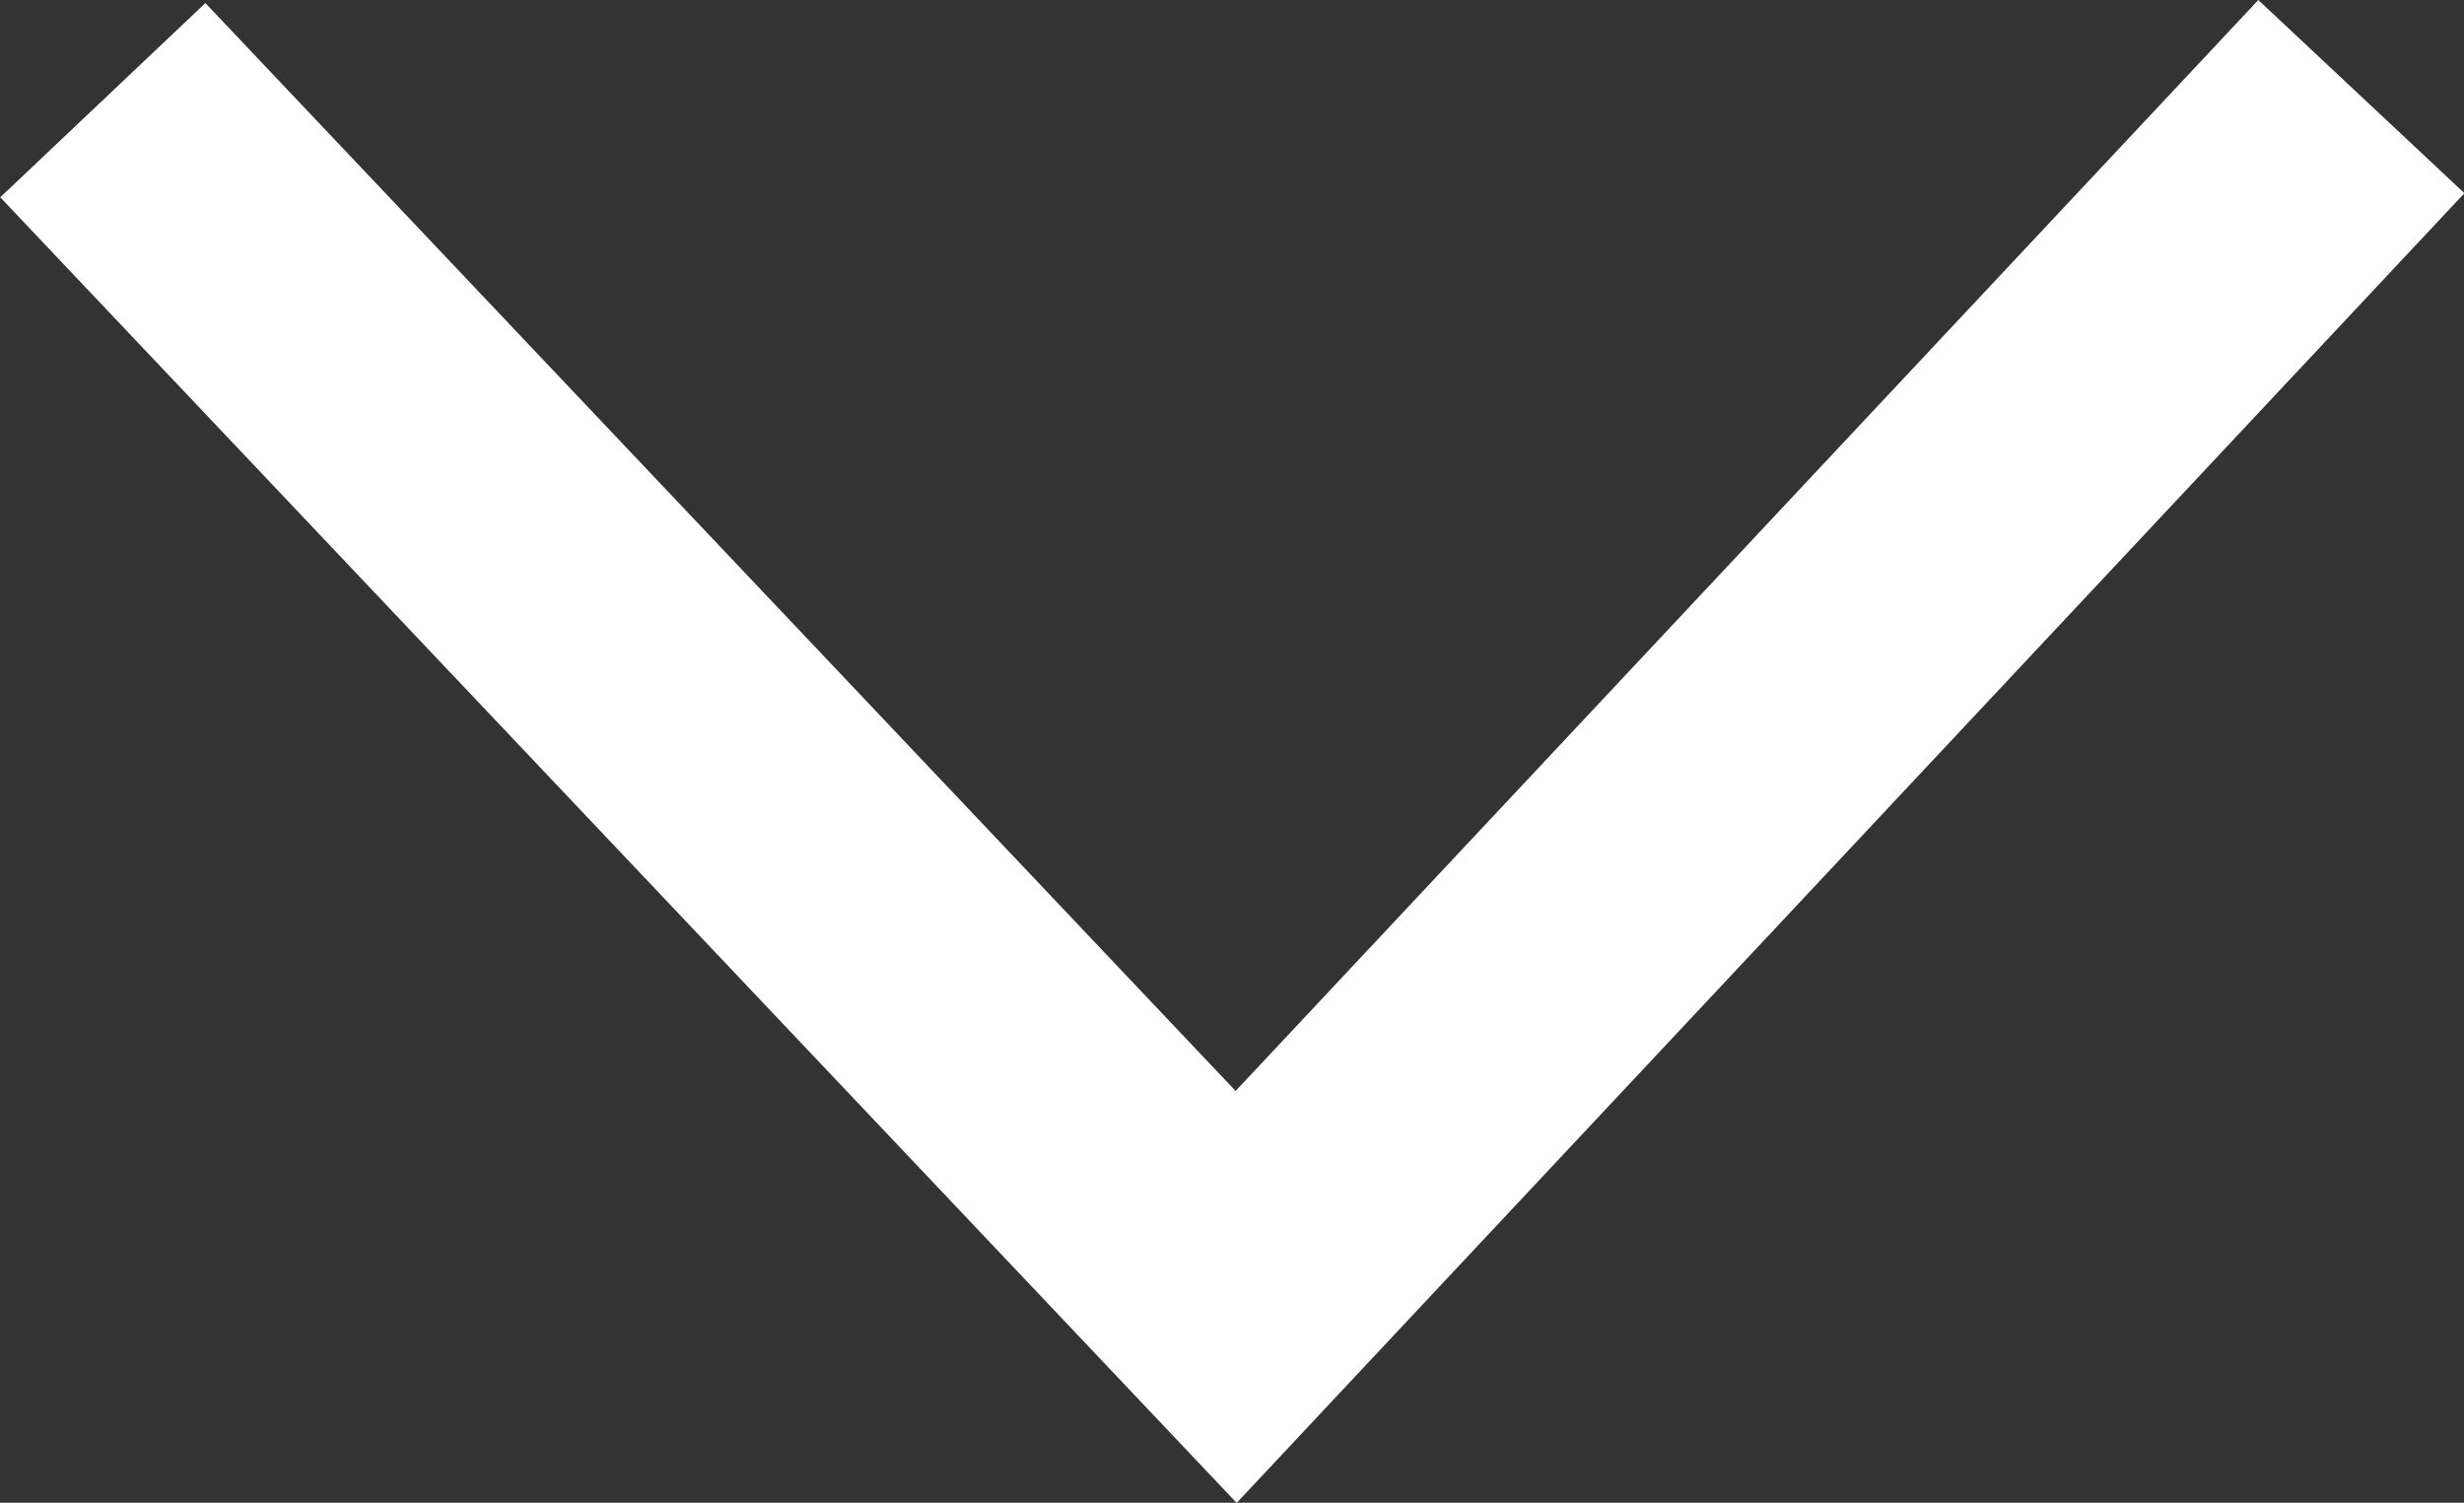 <svg xmlns="http://www.w3.org/2000/svg" width="13.084" height="7.98" viewBox="0 0 13.084 7.98"><rect x="0" y="0" width="13.084" height="7.98" fill="#333333" stroke="none"/><defs><style>.a{fill:none;stroke:#fff;stroke-width:1.5px;}</style></defs><path class="a" d="M4315.6,3241.3l6.374,5.975-6.355,6.018" transform="translate(3253.839 -4315.087) rotate(90)"/></svg>